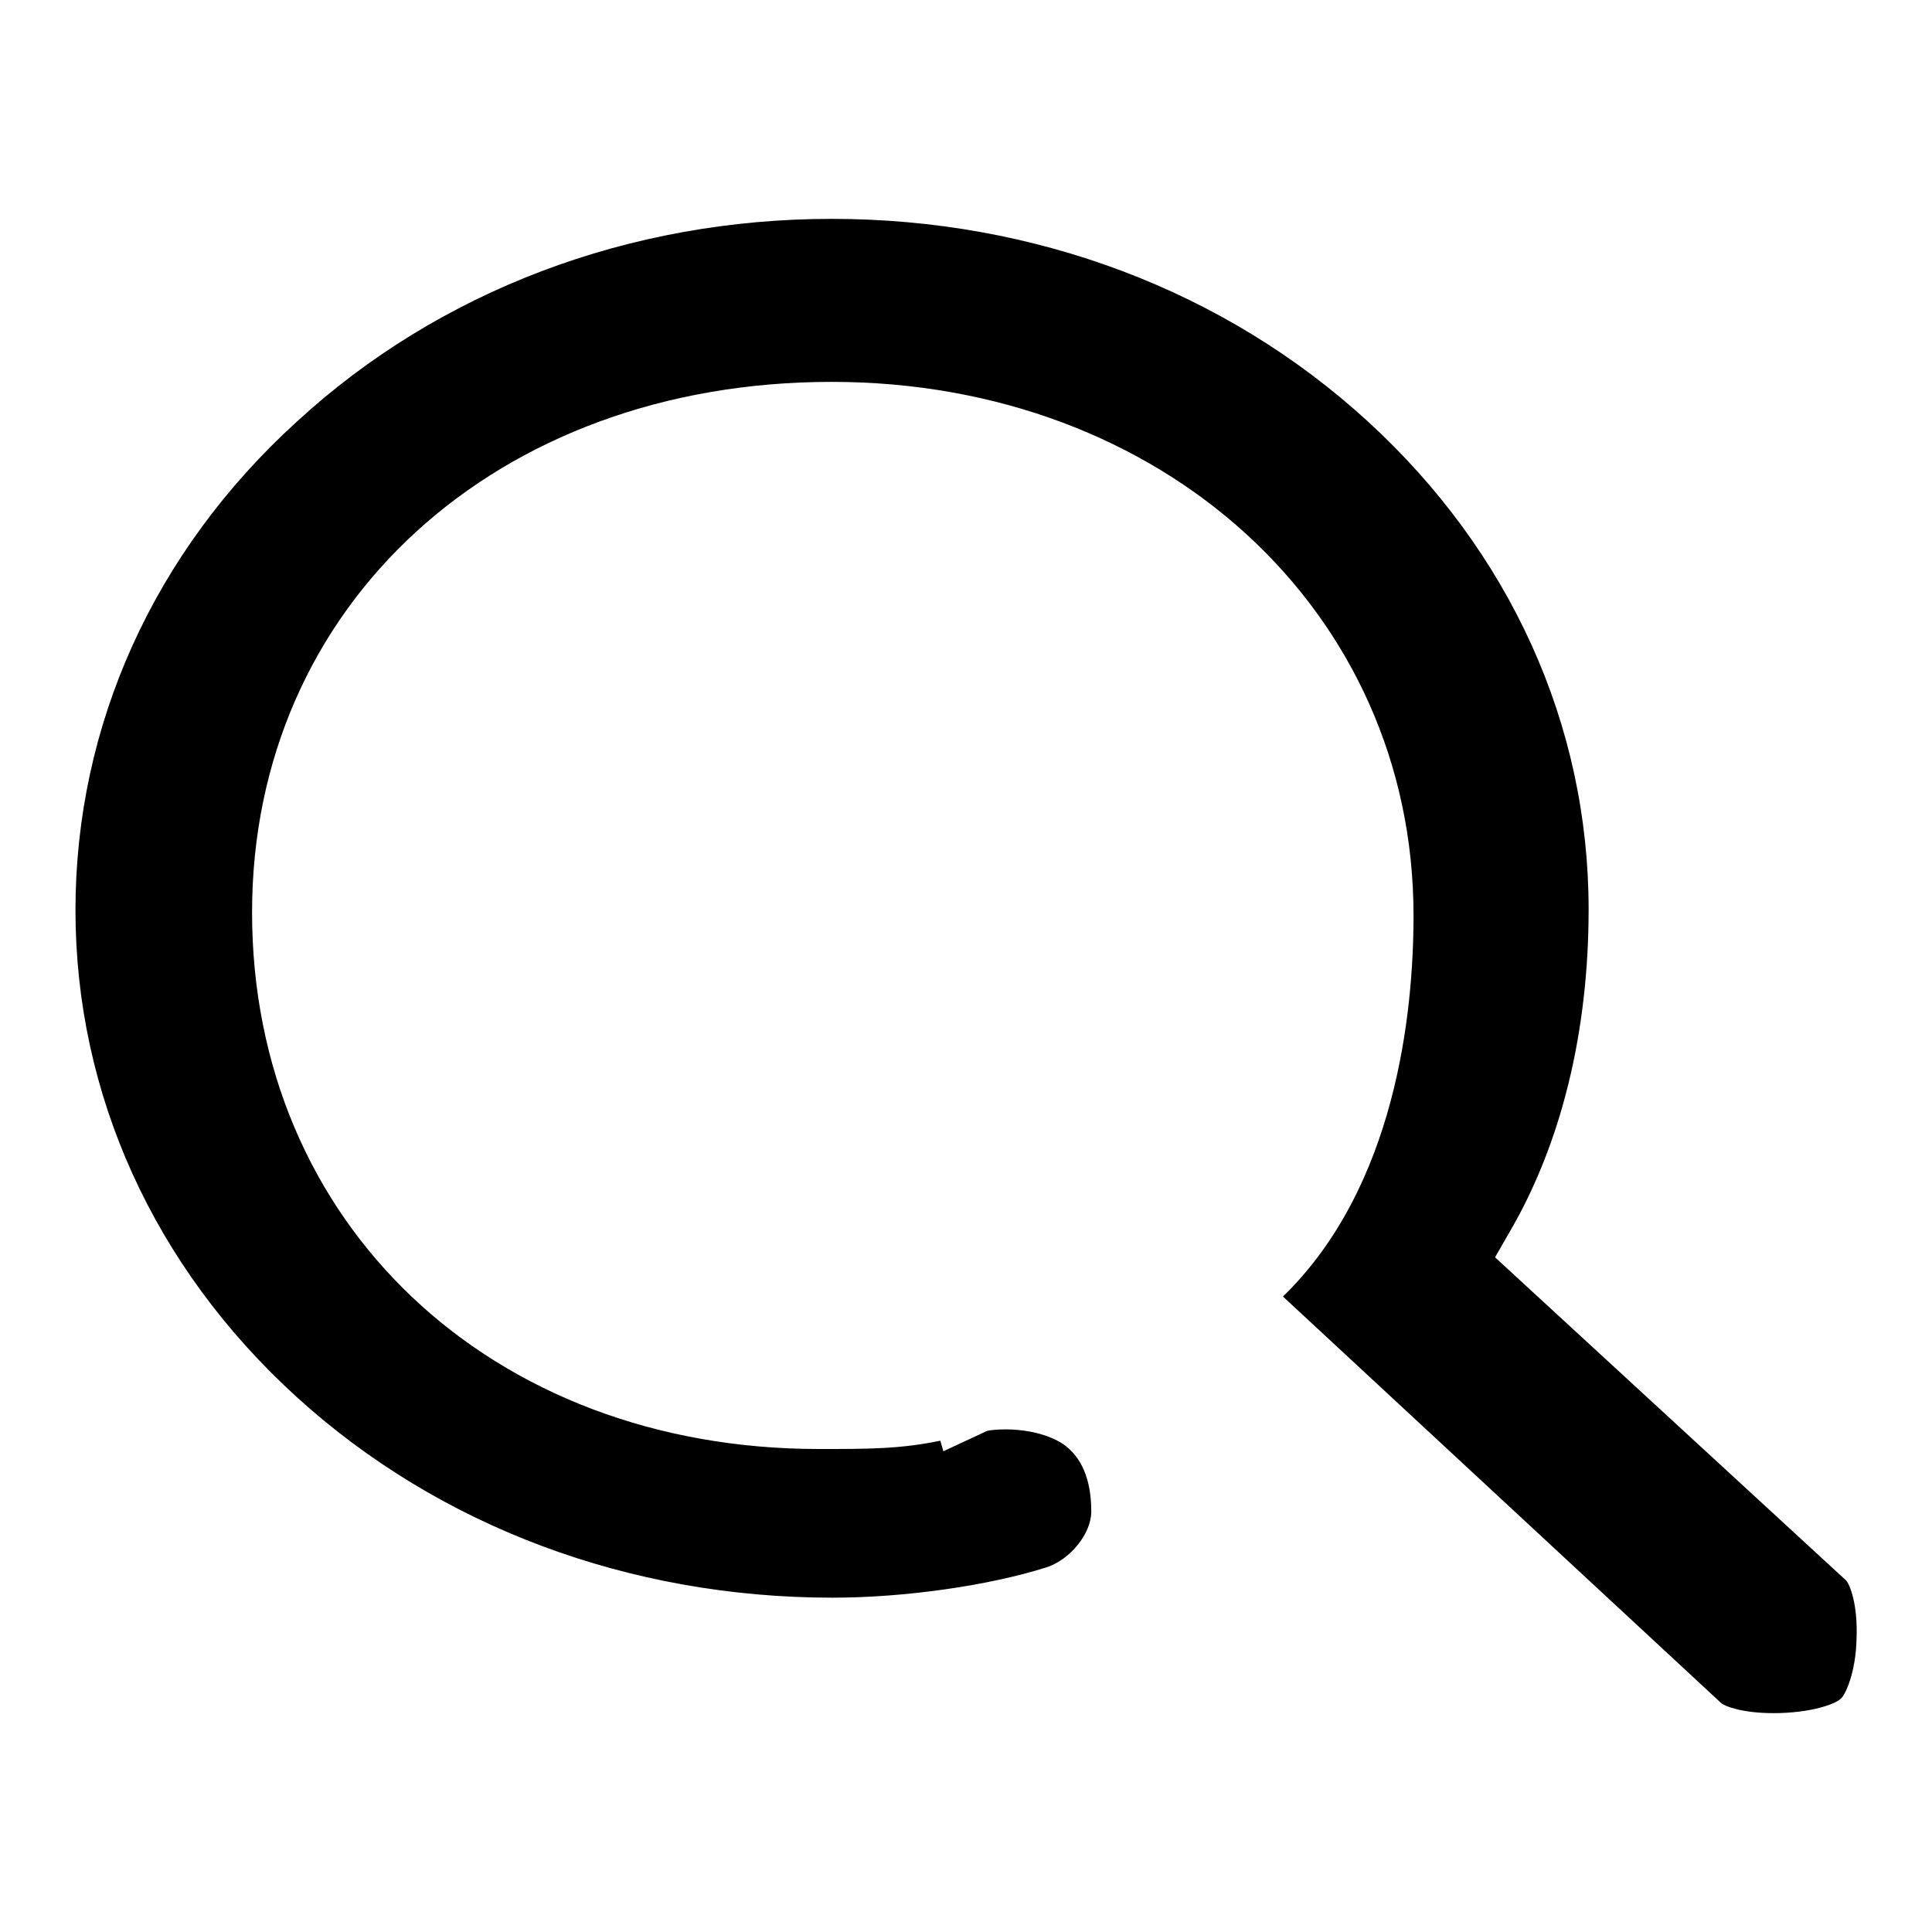 <?xml version="1.0" encoding="utf-8"?>
<!-- Svg Vector Icons : http://www.onlinewebfonts.com/icon -->
<!DOCTYPE svg PUBLIC "-//W3C//DTD SVG 1.1//EN" "http://www.w3.org/Graphics/SVG/1.1/DTD/svg11.dtd">
<svg version="1.1" xmlns="http://www.w3.org/2000/svg" xmlns:xlink="http://www.w3.org/1999/xlink" x="0px" y="0px" viewBox="0 0 256 256" enable-background="new 0 0 256 256" xml:space="preserve">
<g> <path fill="#000000" d="M235,227c-4.1,0-6.4-0.9-6.9-1.3l-58.1-53.9c14.9-14.5,17.3-37.4,17.3-50.5c0-40.3-33.2-70.7-77.1-70.7 c-44.5,0-76.8,29.6-76.8,70.3c0,41.2,31.6,71.1,75.1,71.1h0.2c6.4,0,10.6,0,15.9-1.1l0.4,1.4l5.8-2.7c0.4-0.1,1.3-0.2,2.5-0.2 c1.7,0,5,0.3,7.5,1.9c2.5,1.7,3.8,4.7,3.8,9c0,2.9-2.8,6.4-6,7.4c-7.6,2.4-18.7,4-28.3,4c-26.9,0-52.1-9.4-71-26.6 C20.4,167.9,10,145,10,120.6c0-24.5,10.4-47.5,29.3-64.7C58.2,38.5,83.4,29,110.2,29c26.9,0,52.1,9.5,71,26.8 c18.9,17.3,29.3,40.2,29.3,64.7c0,16.2-3.6,31-10.5,42.8l-1.9,3.3l46.5,42.8c0.5,0.5,1.6,3.2,1.4,7.8c-0.1,4.3-1.4,7.2-2,7.8 C243.3,225.8,239.9,227,235,227L235,227z"/></g>
</svg>